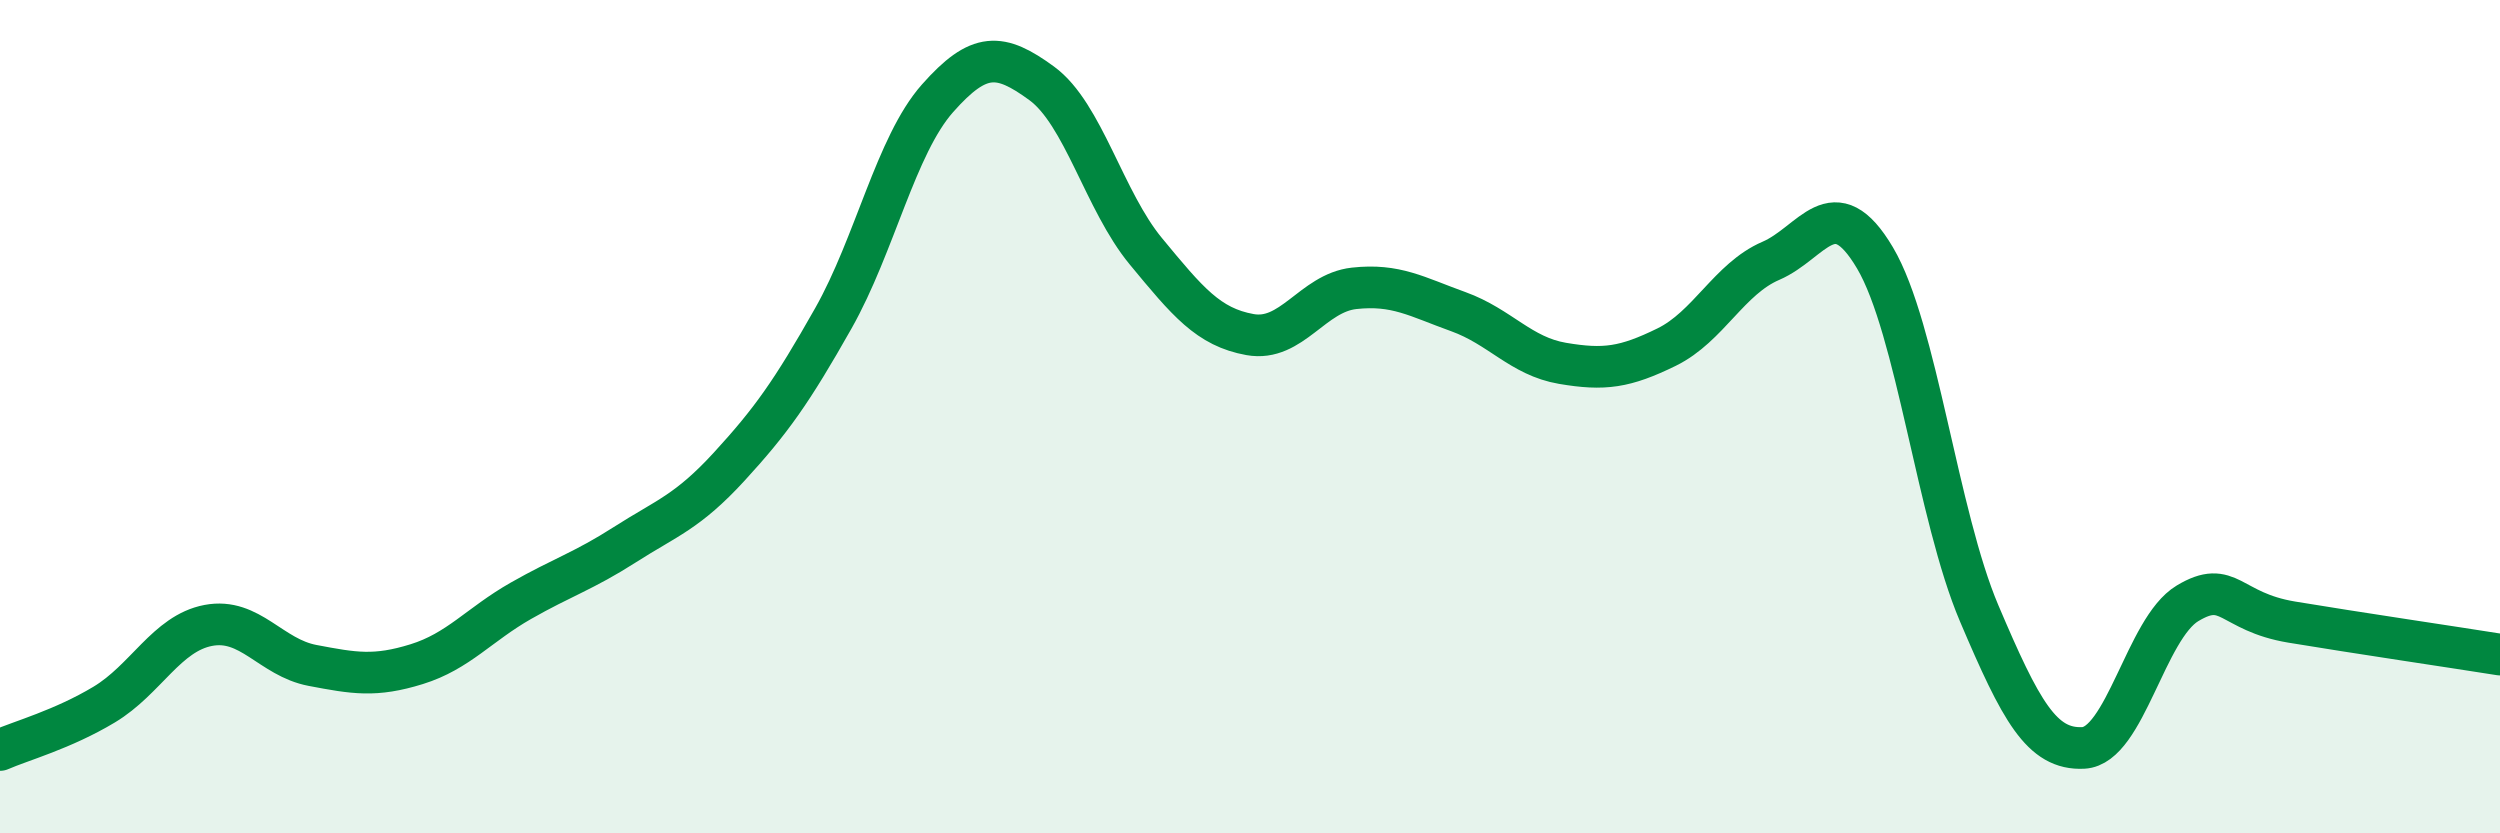 
    <svg width="60" height="20" viewBox="0 0 60 20" xmlns="http://www.w3.org/2000/svg">
      <path
        d="M 0,18 C 0.5,17.78 1.5,17.51 2.5,16.91 C 3.5,16.31 4,15.2 5,15.01 C 6,14.82 6.5,15.78 7.5,15.97 C 8.5,16.16 9,16.25 10,15.94 C 11,15.63 11.5,14.99 12.5,14.42 C 13.5,13.85 14,13.71 15,13.07 C 16,12.43 16.5,12.29 17.5,11.2 C 18.5,10.11 19,9.41 20,7.64 C 21,5.87 21.5,3.49 22.5,2.36 C 23.5,1.23 24,1.27 25,2 C 26,2.73 26.5,4.82 27.5,6.03 C 28.5,7.24 29,7.85 30,8.03 C 31,8.21 31.5,7.03 32.5,6.92 C 33.5,6.81 34,7.12 35,7.48 C 36,7.84 36.5,8.55 37.5,8.72 C 38.5,8.89 39,8.82 40,8.33 C 41,7.84 41.5,6.69 42.5,6.26 C 43.5,5.83 44,4.5 45,6.19 C 46,7.88 46.5,12.37 47.5,14.72 C 48.5,17.07 49,18 50,17.95 C 51,17.9 51.5,15.08 52.5,14.48 C 53.5,13.88 53.5,14.68 55,14.93 C 56.5,15.18 59,15.55 60,15.71L60 20L0 20Z"
        fill="#008740"
        opacity="0.1"
        stroke-linecap="round"
        stroke-linejoin="round"
      />
      <path
        d="M 0,18 C 0.5,17.78 1.5,17.51 2.5,16.91 C 3.5,16.31 4,15.2 5,15.01 C 6,14.82 6.5,15.78 7.5,15.97 C 8.5,16.16 9,16.25 10,15.94 C 11,15.63 11.5,14.99 12.5,14.42 C 13.5,13.85 14,13.71 15,13.07 C 16,12.43 16.5,12.29 17.5,11.2 C 18.5,10.11 19,9.41 20,7.64 C 21,5.87 21.5,3.49 22.5,2.36 C 23.5,1.23 24,1.27 25,2 C 26,2.73 26.5,4.82 27.5,6.03 C 28.5,7.24 29,7.85 30,8.03 C 31,8.21 31.5,7.03 32.5,6.92 C 33.5,6.81 34,7.12 35,7.48 C 36,7.84 36.5,8.55 37.5,8.72 C 38.5,8.89 39,8.82 40,8.33 C 41,7.84 41.5,6.69 42.5,6.26 C 43.5,5.83 44,4.5 45,6.19 C 46,7.88 46.5,12.37 47.5,14.72 C 48.5,17.07 49,18 50,17.95 C 51,17.9 51.5,15.08 52.5,14.48 C 53.5,13.88 53.5,14.68 55,14.93 C 56.5,15.18 59,15.55 60,15.71"
        stroke="#008740"
        stroke-width="1"
        fill="none"
        stroke-linecap="round"
        stroke-linejoin="round"
      />
    </svg>
  